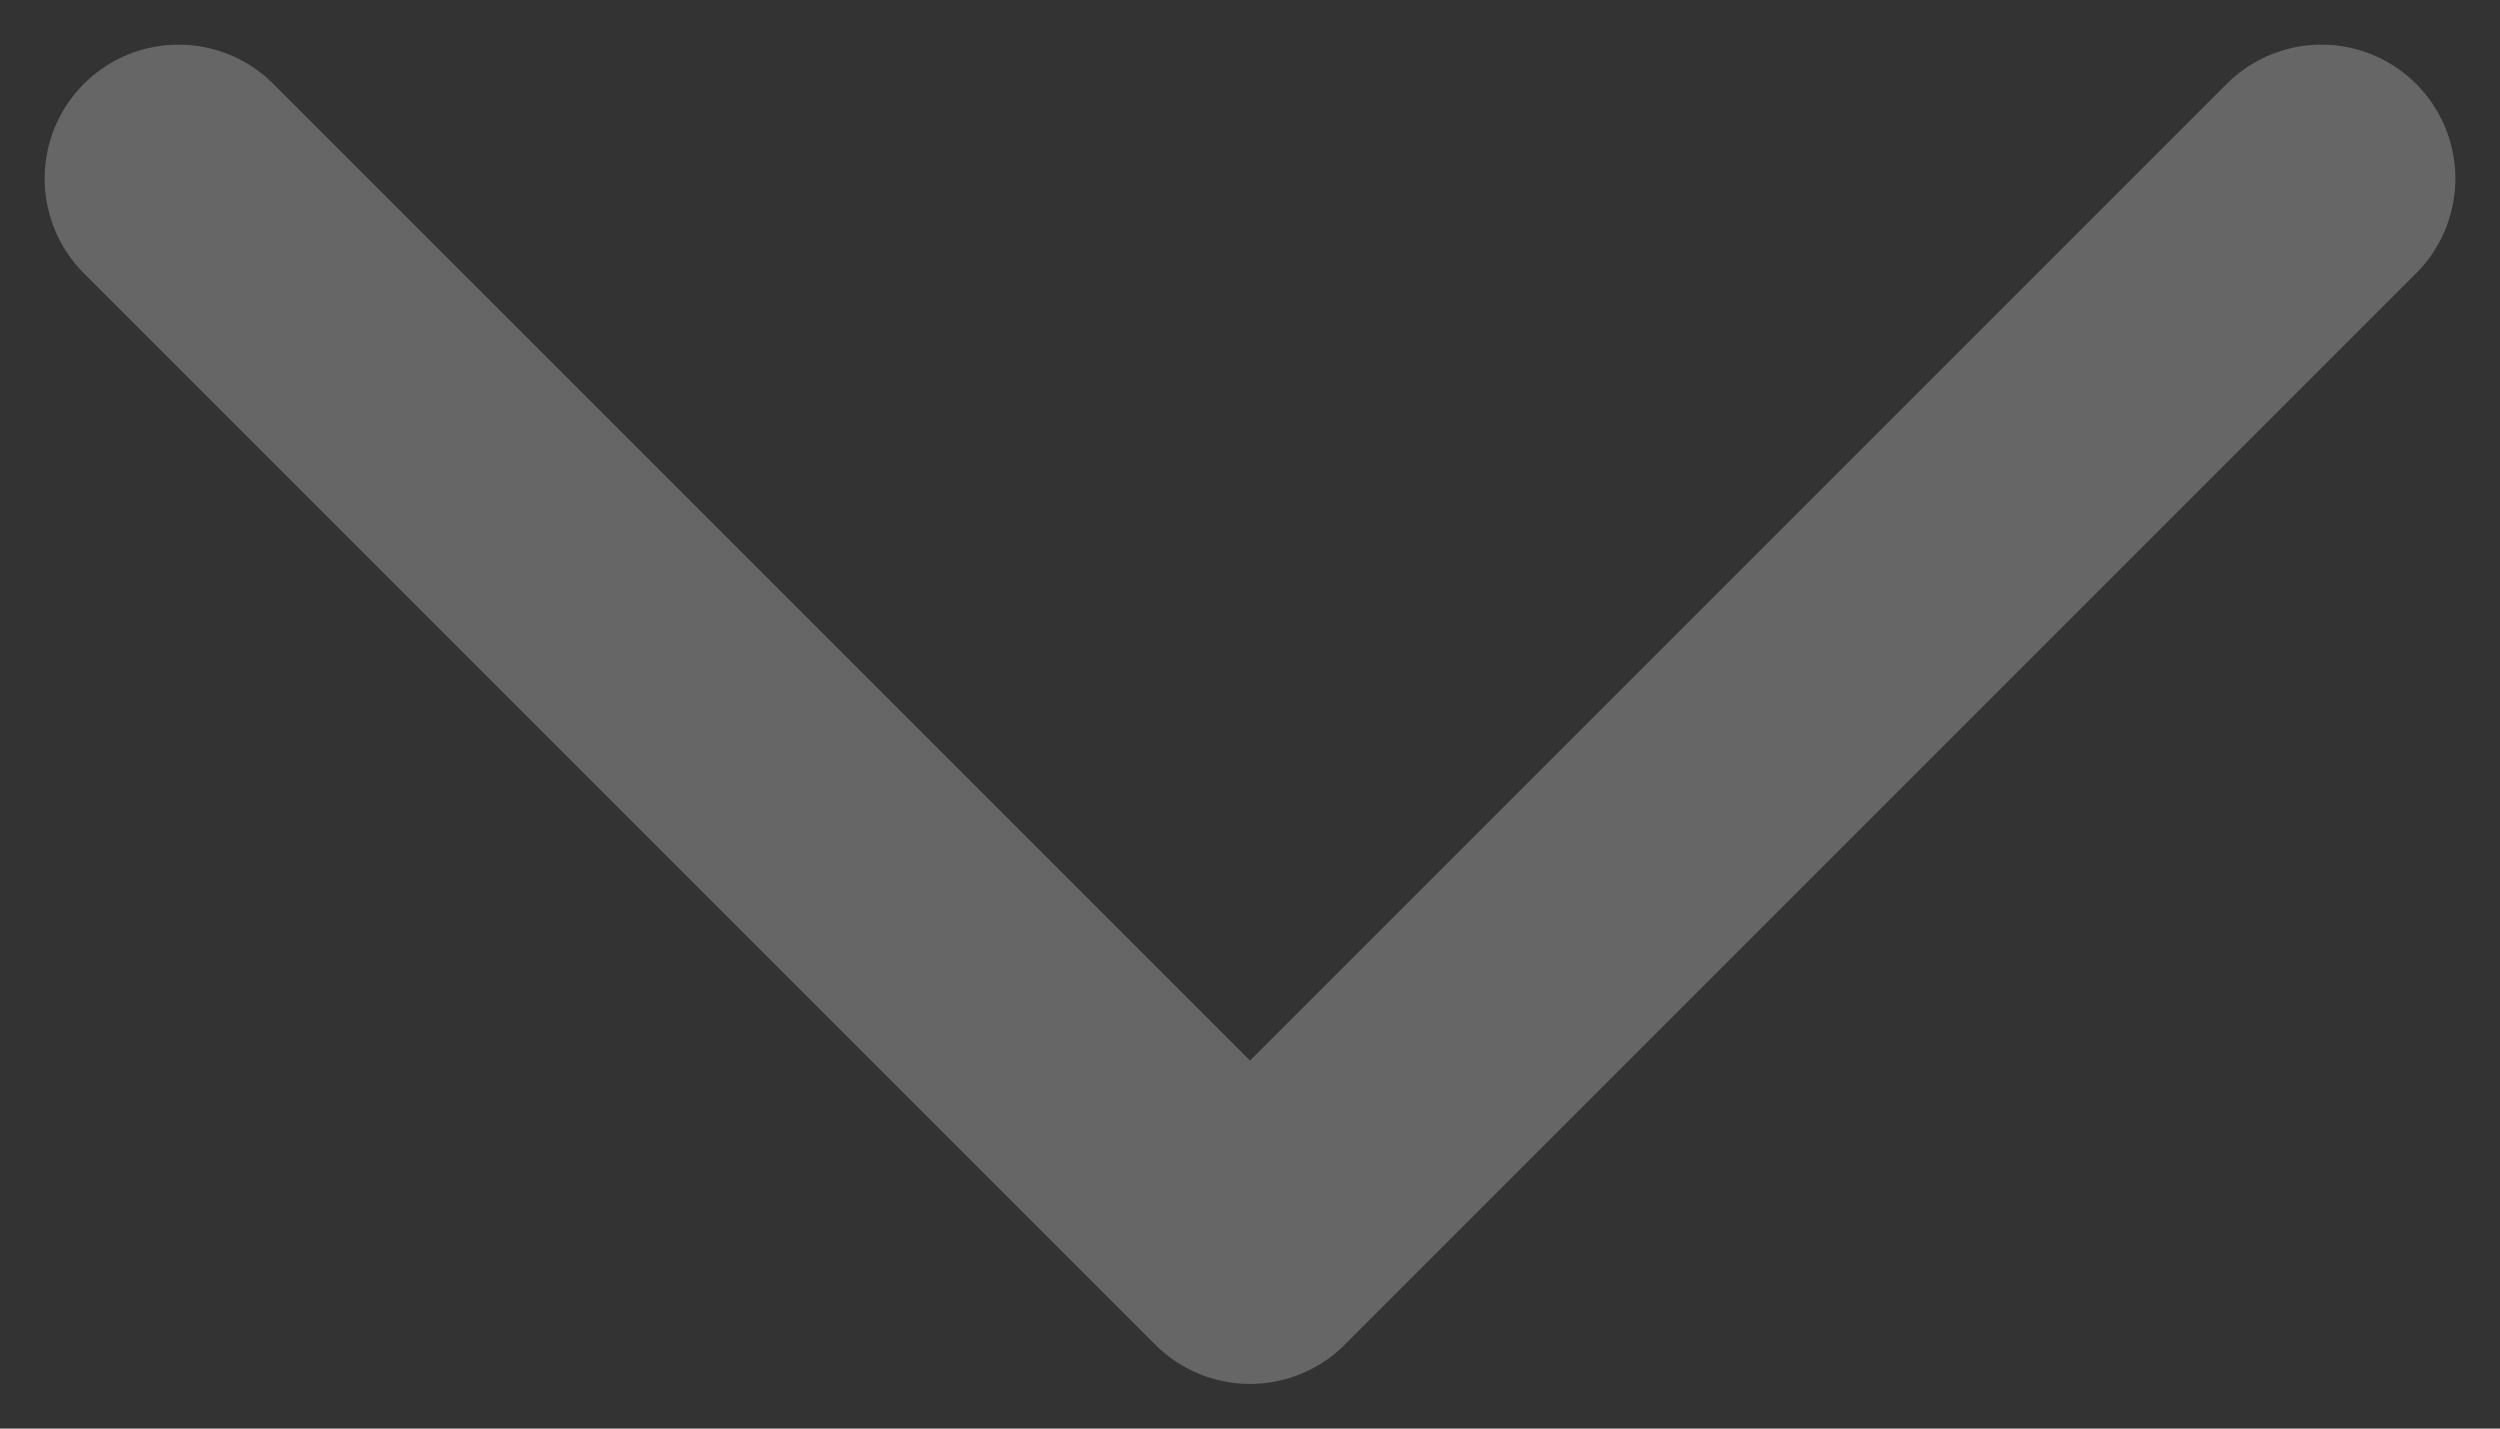 <svg width="14" height="8" viewBox="0 0 14 8" fill="none" xmlns="http://www.w3.org/2000/svg">
    <rect x="0" y="0" width="14" height="8" fill="#333333" stroke="none"/>
    <path d="M1 1L7 7L13 1" stroke="white" stroke-opacity="0.25" stroke-width="1.5"
        stroke-linecap="round" stroke-linejoin="round" />
</svg>